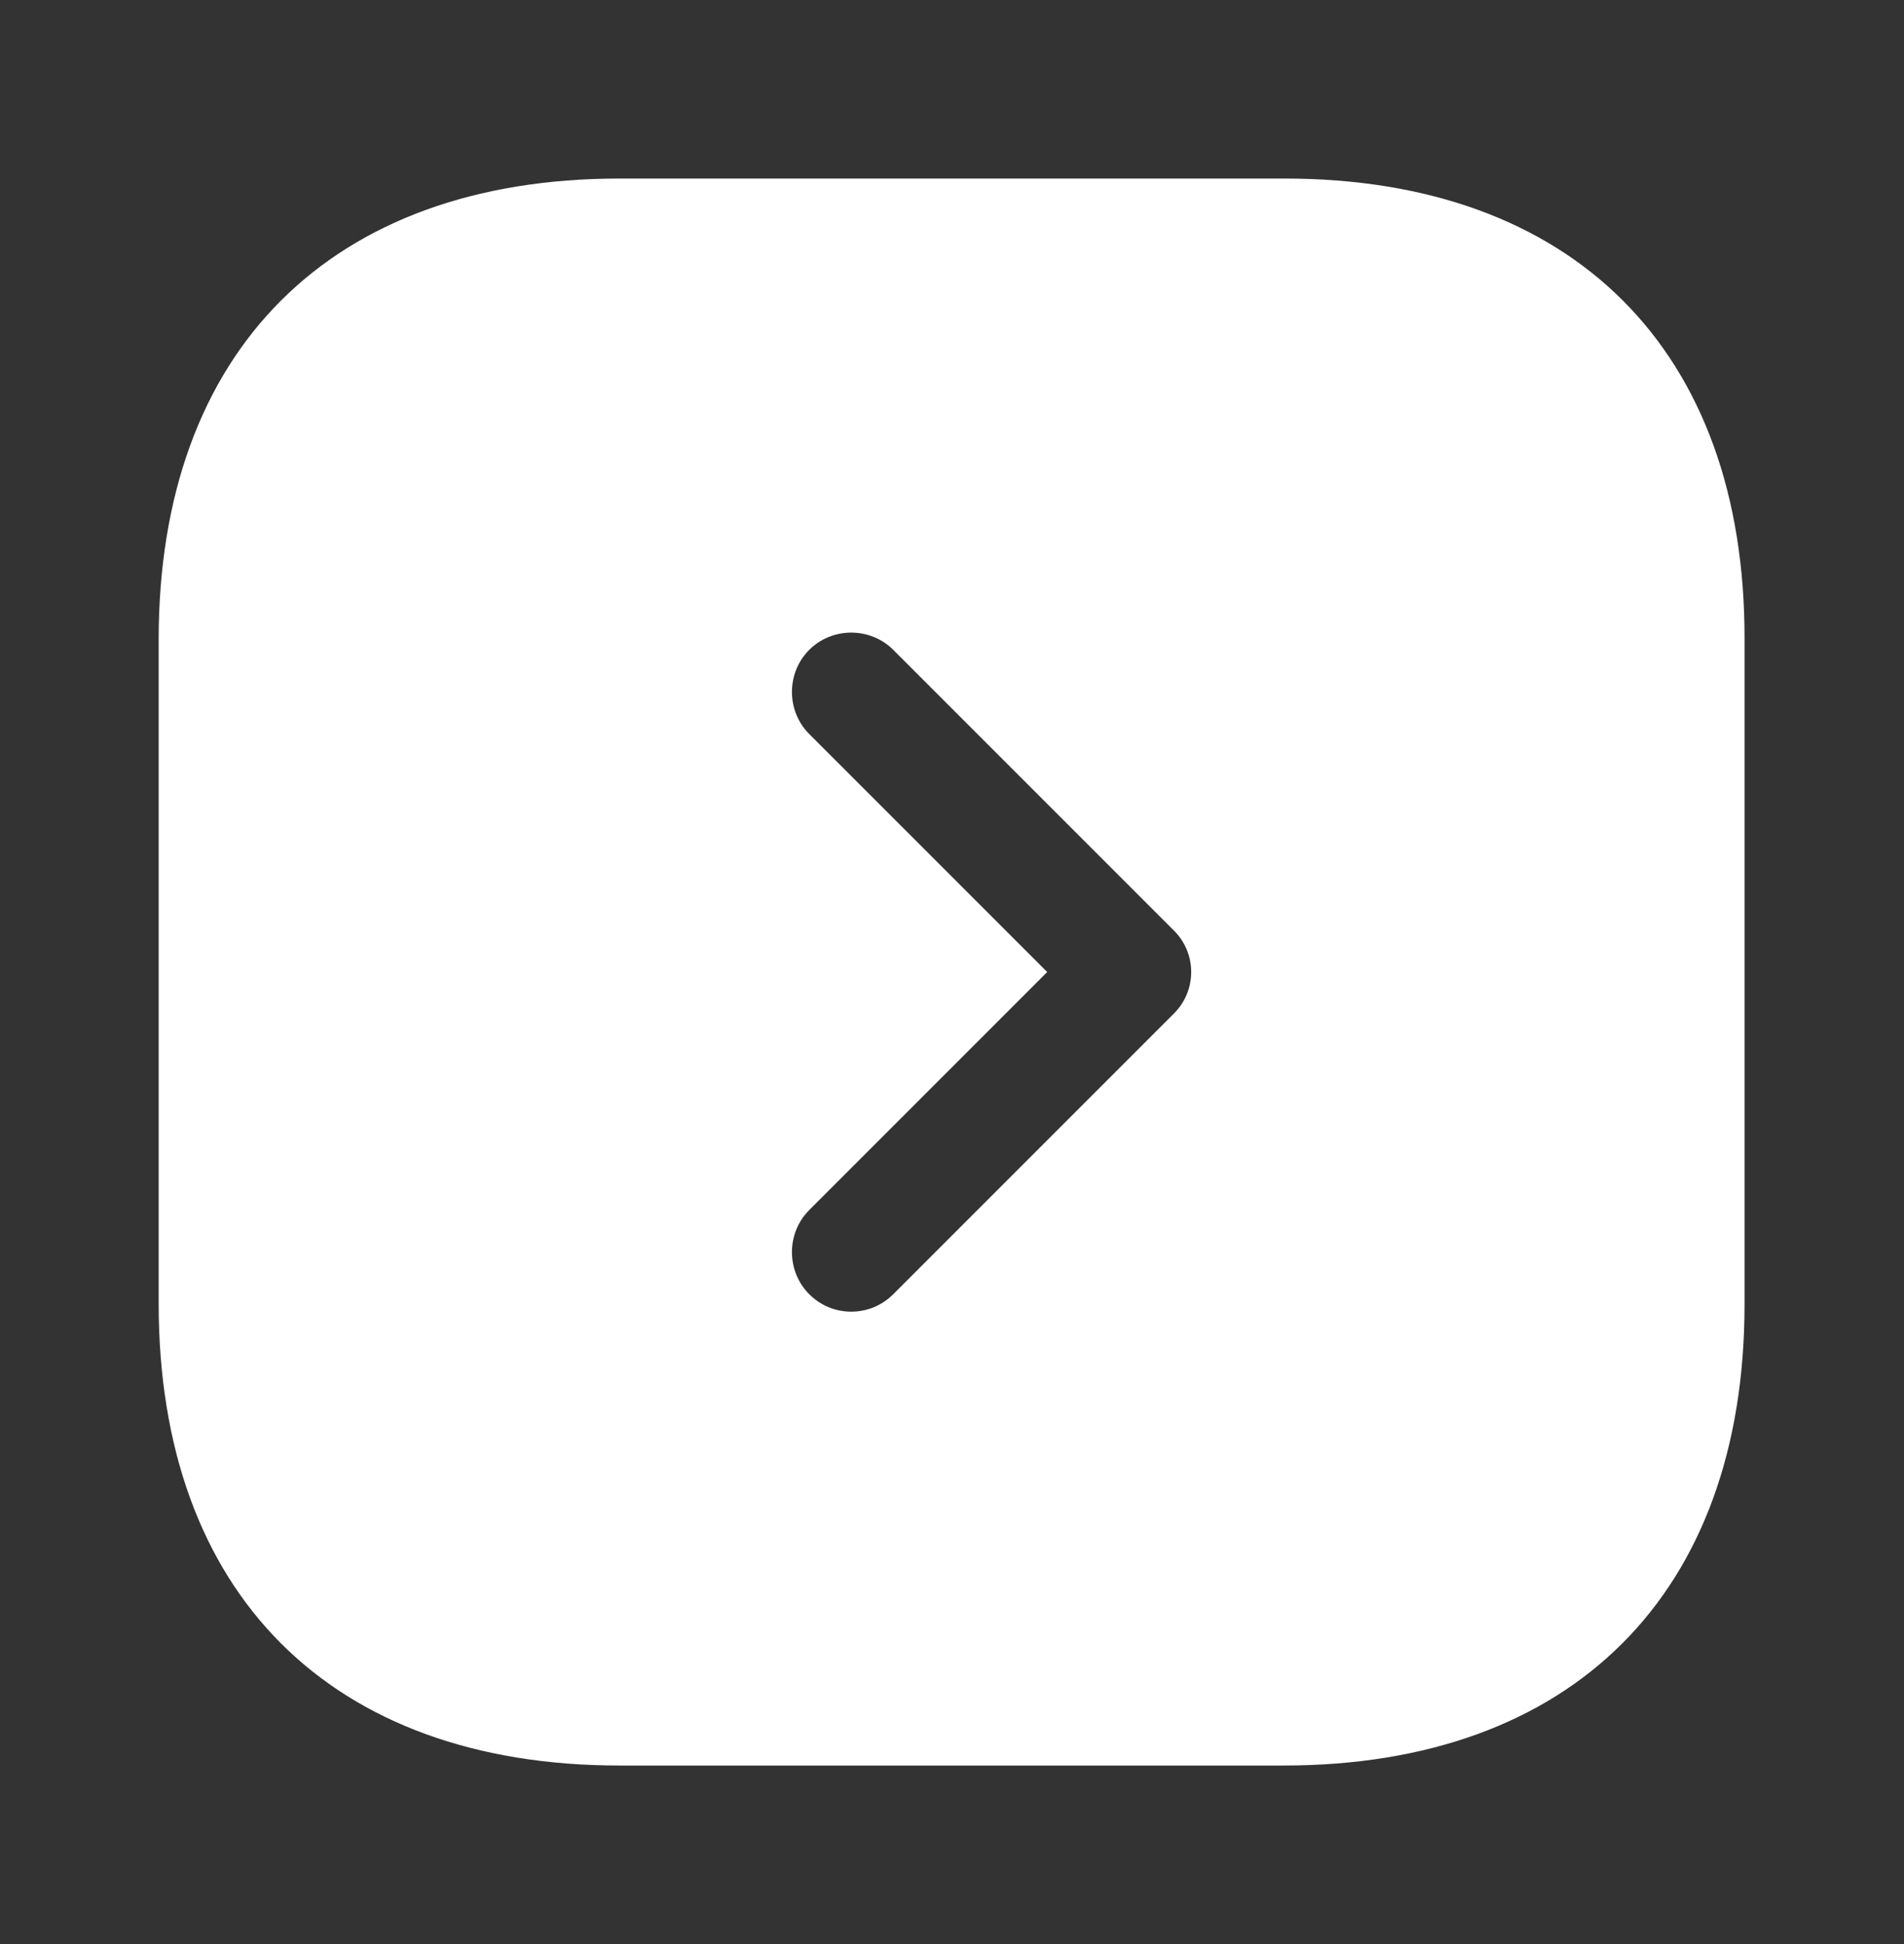 <svg width="48" height="49" viewBox="0 0 48 49" fill="none" xmlns="http://www.w3.org/2000/svg">
<rect x="0" y="0" width="48" height="49" fill="#333333" stroke="none"/>
<path d="M32.38 4.5H15.62C8.34 4.5 4 8.84 4 16.12V32.86C4 40.16 8.34 44.5 15.62 44.5H32.36C39.64 44.5 43.98 40.16 43.98 32.88V16.12C44 8.84 39.66 4.5 32.38 4.5ZM29.58 25.56L22.52 32.62C22.22 32.92 21.84 33.06 21.46 33.06C21.08 33.06 20.7 32.92 20.4 32.62C19.82 32.04 19.82 31.08 20.4 30.5L26.4 24.5L20.4 18.5C19.82 17.92 19.82 16.96 20.4 16.38C20.98 15.8 21.94 15.8 22.52 16.38L29.58 23.44C30.18 24.02 30.18 24.98 29.58 25.56Z" fill="white"/>
</svg>
